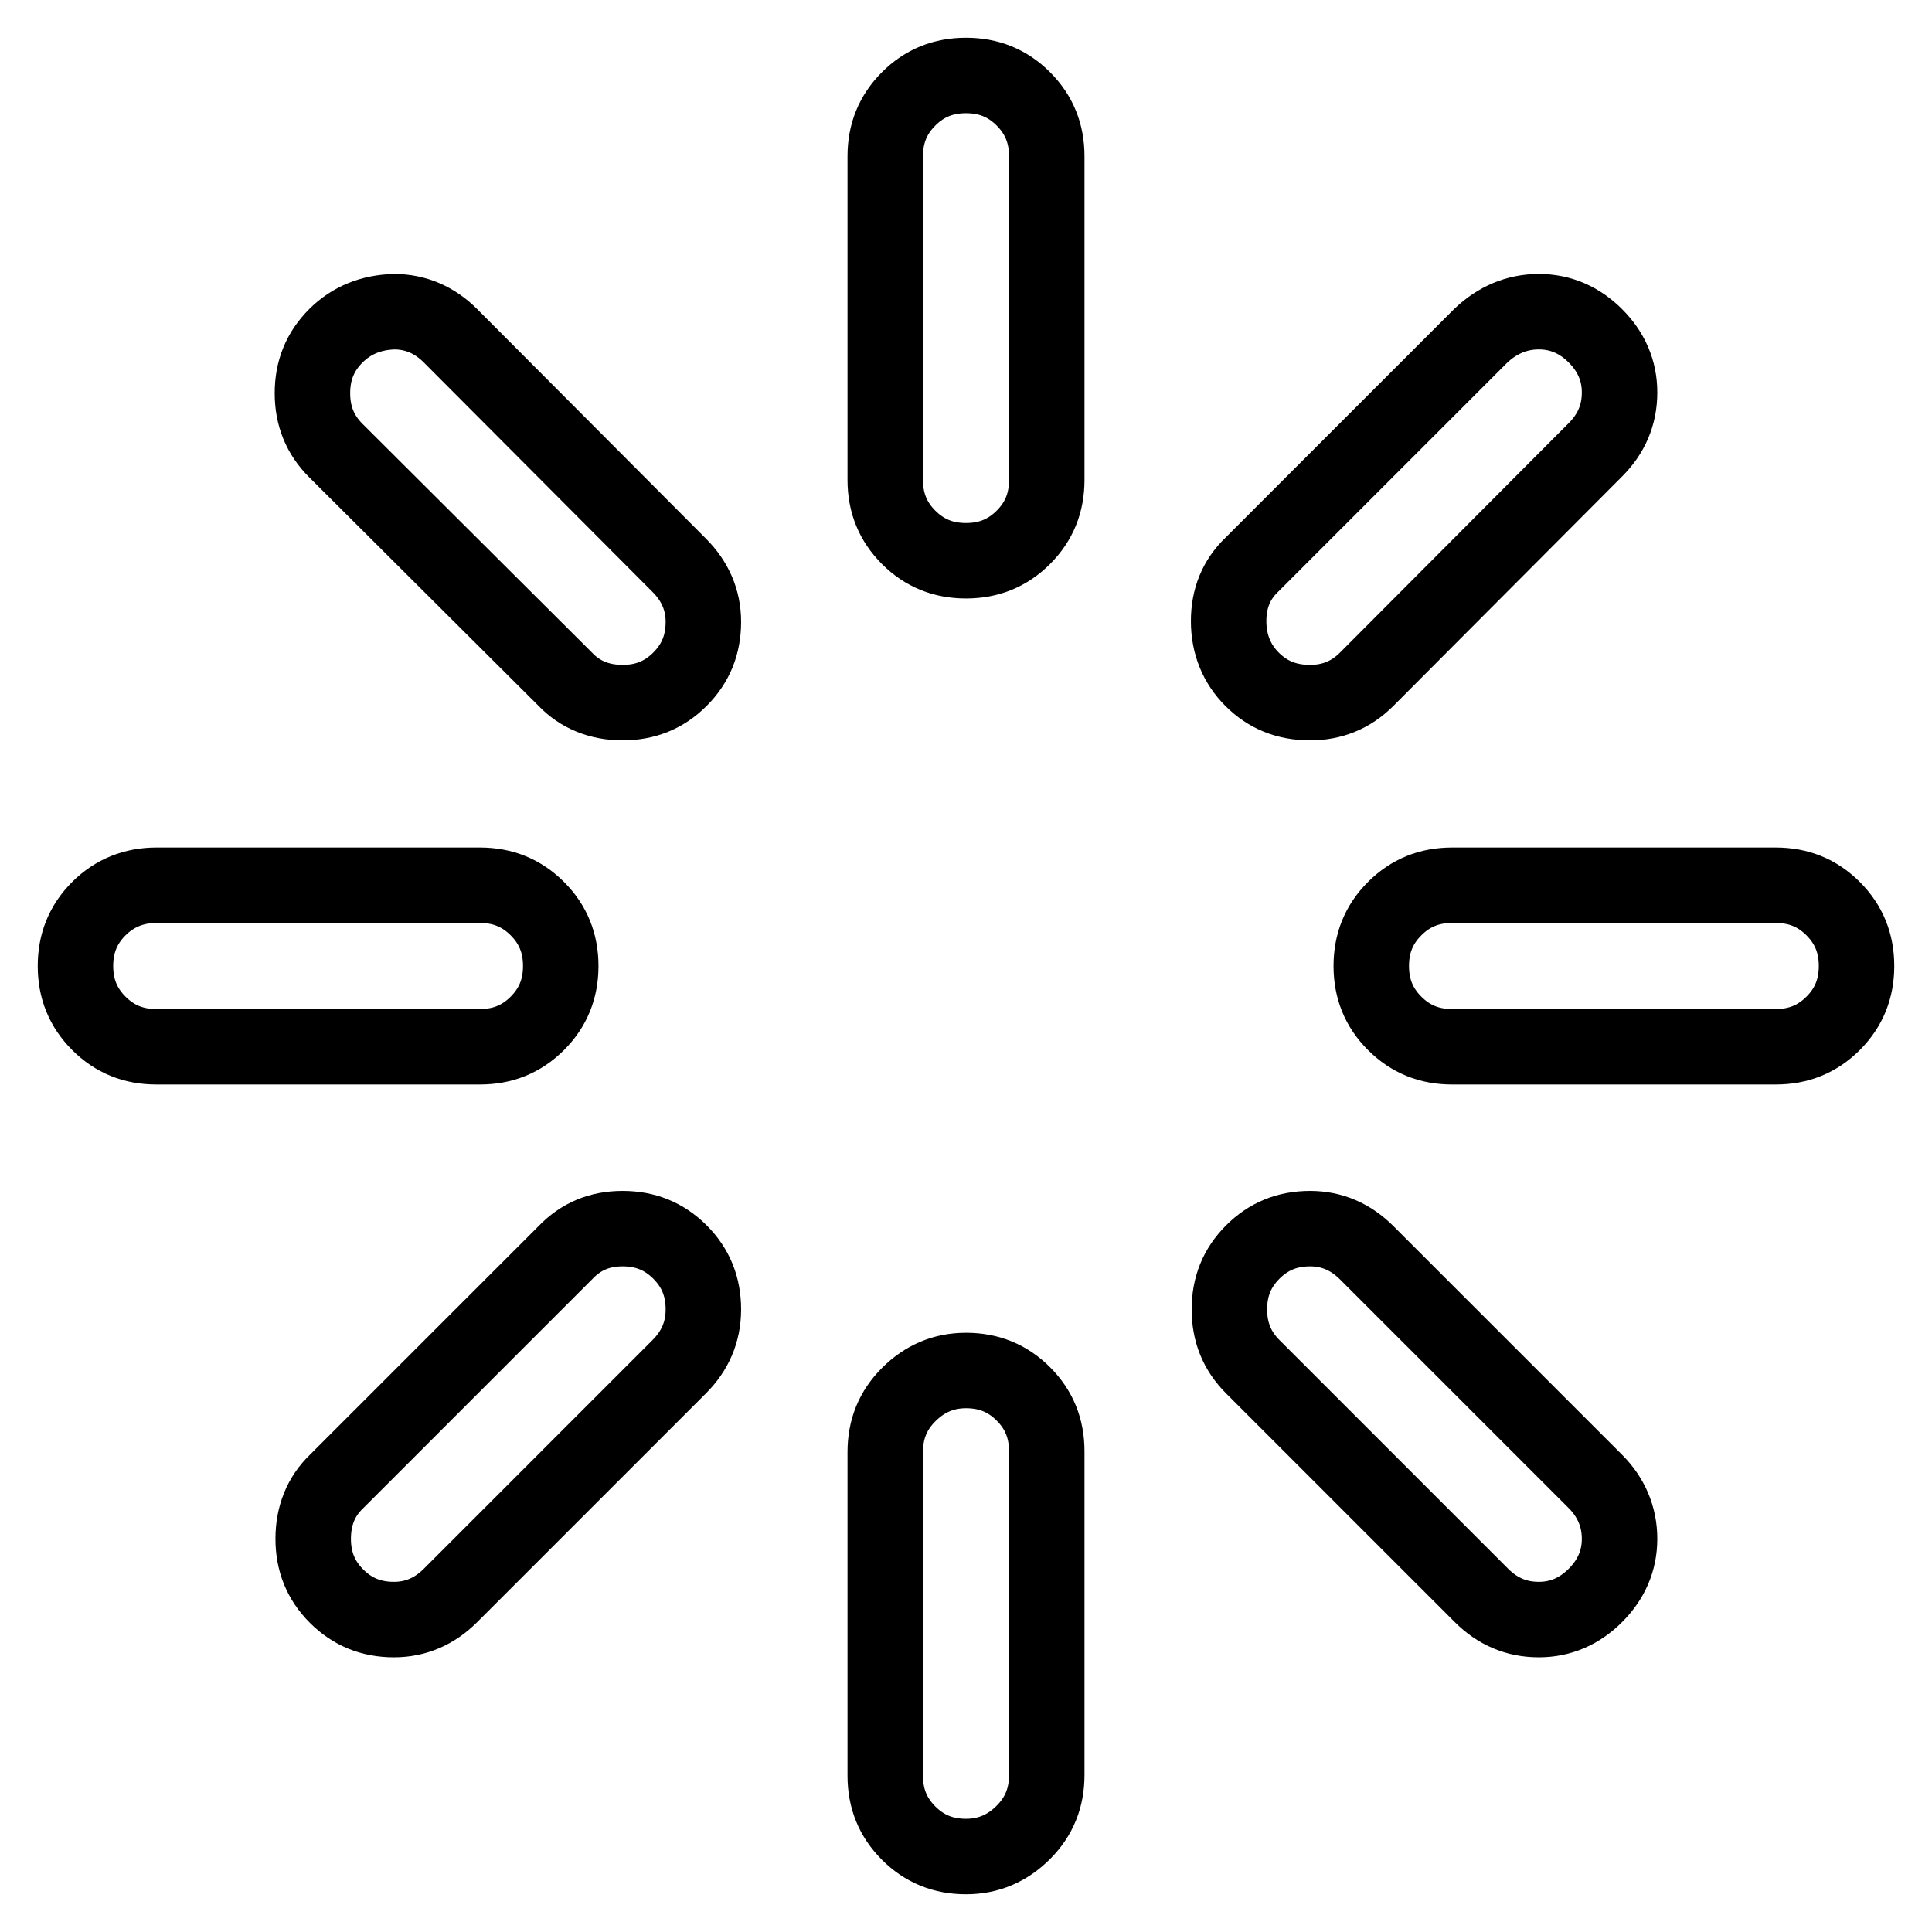 <?xml version="1.0" encoding="utf-8"?>
<!-- Svg Vector Icons : http://www.onlinewebfonts.com/icon -->
<!DOCTYPE svg PUBLIC "-//W3C//DTD SVG 1.1//EN" "http://www.w3.org/Graphics/SVG/1.1/DTD/svg11.dtd">
<svg version="1.1" xmlns="http://www.w3.org/2000/svg" xmlns:xlink="http://www.w3.org/1999/xlink" x="0px" y="0px" viewBox="0 0 256 256" enable-background="new 0 0 256 256" xml:space="preserve">
<g> <path stroke-width="10" fill-opacity="0" stroke="#000000"  d="M173.6,162.8c2.9,0,5.4,1.1,7.5,3.2l30.3,30.3c2.1,2.1,3.2,4.7,3.2,7.6c0,2.9-1.1,5.4-3.2,7.5 c-2.1,2.1-4.6,3.2-7.5,3.2c-3,0-5.5-1.1-7.6-3.2L166,181.1c-2.1-2.1-3.1-4.6-3.1-7.6c0-3,1-5.5,3.1-7.6S170.6,162.8,173.6,162.8 L173.6,162.8z M82.5,162.8c3,0,5.5,1,7.6,3.1c2.1,2.1,3.1,4.6,3.1,7.6s-1.1,5.5-3.2,7.6l-30.3,30.3c-2.1,2.1-4.6,3.2-7.5,3.2 c-3,0-5.5-1-7.6-3.1c-2.1-2.1-3.1-4.6-3.1-7.6c0-3,1-5.6,3.1-7.6L74.9,166C77,163.8,79.5,162.8,82.5,162.8L82.5,162.8z M20.7,117.3 h42.9c3,0,5.5,1,7.6,3.1c2.1,2.1,3.1,4.6,3.1,7.6s-1,5.5-3.1,7.6c-2.1,2.1-4.6,3.1-7.6,3.1H20.7c-3,0-5.5-1-7.6-3.1 C11,133.5,10,131,10,128s1-5.5,3.1-7.6C15.2,118.3,17.8,117.3,20.7,117.3z M128,181.6c3,0,5.5,1,7.6,3.1s3.1,4.6,3.1,7.6v42.9 c0,3-1,5.5-3.1,7.6S131,246,128,246c-3,0-5.5-1-7.6-3.1s-3.1-4.6-3.1-7.6v-42.9c0-3,1-5.5,3.1-7.6S125,181.6,128,181.6z M52.2,41.3 c2.9,0,5.4,1.1,7.5,3.2L90,74.9c2.1,2.1,3.2,4.6,3.2,7.5c0,3-1,5.5-3.1,7.6c-2.1,2.1-4.6,3.1-7.6,3.1c-3,0-5.6-1-7.6-3.1L44.5,59.7 c-2.1-2.1-3.1-4.6-3.1-7.6c0-3,1-5.5,3.1-7.6S49.2,41.4,52.2,41.3L52.2,41.3z M192.4,117.3h42.9c3,0,5.5,1,7.6,3.1 c2.1,2.1,3.1,4.6,3.1,7.6s-1,5.5-3.1,7.6s-4.6,3.1-7.6,3.1h-42.9c-3,0-5.5-1-7.6-3.1c-2.1-2.1-3.1-4.6-3.1-7.6s1-5.5,3.1-7.6 C186.9,118.3,189.4,117.3,192.4,117.3z M128,10c3,0,5.5,1,7.6,3.1c2.1,2.1,3.1,4.6,3.1,7.6v42.9c0,3-1,5.5-3.1,7.6 c-2.1,2.1-4.6,3.1-7.6,3.1c-3,0-5.5-1-7.6-3.1c-2.1-2.1-3.1-4.6-3.1-7.6V20.7c0-3,1-5.5,3.1-7.6C122.5,11,125,10,128,10z  M203.9,41.3c2.9,0,5.4,1.1,7.5,3.2c2.1,2.1,3.2,4.6,3.2,7.5c0,3-1.1,5.5-3.2,7.6L181.1,90c-2.1,2.1-4.6,3.1-7.5,3.1 c-3.1,0-5.6-1-7.7-3.1c-2-2-3.1-4.6-3.1-7.7c0-3,1-5.5,3.1-7.5l30.3-30.3C198.4,42.4,201,41.3,203.9,41.3z"/></g>
</svg>